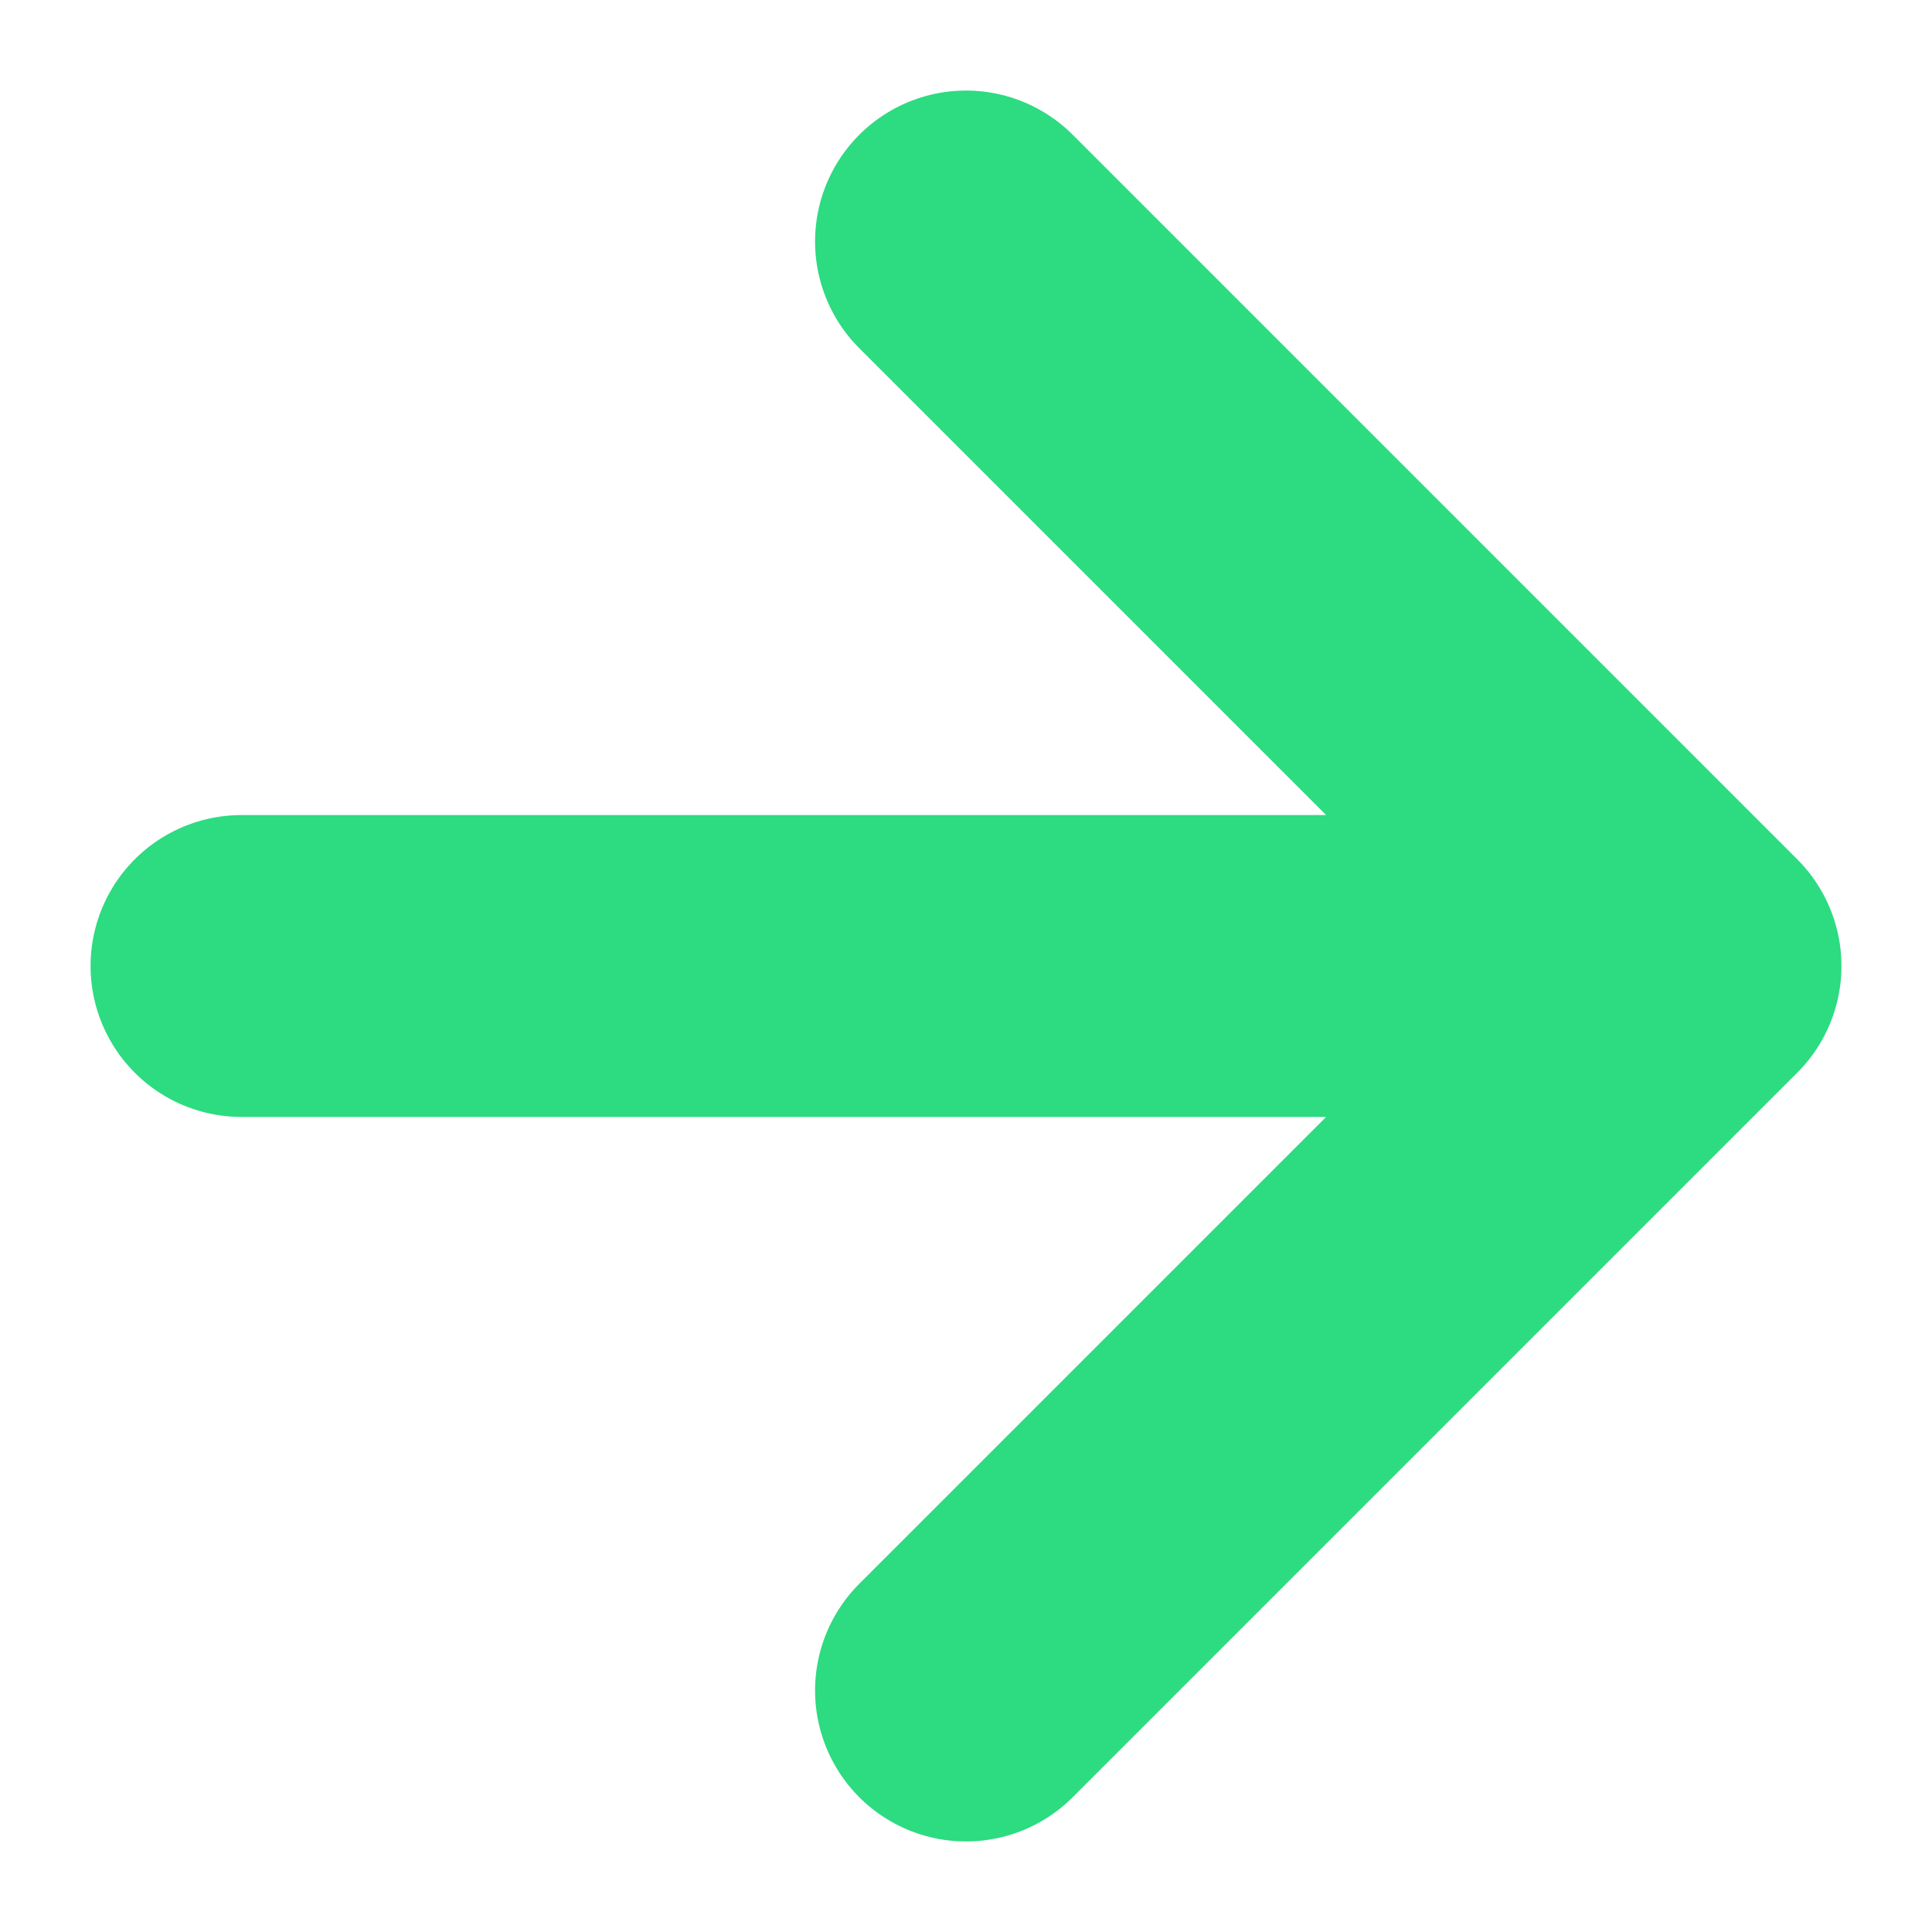 <svg width="16" height="16" viewBox="0 0 16 16" fill="none" xmlns="http://www.w3.org/2000/svg">
<path d="M2 8H14M14 8L8 14M14 8L8 2" stroke="#2DDB81" stroke-width="2.5" stroke-linecap="round" stroke-linejoin="round"/>
</svg>
